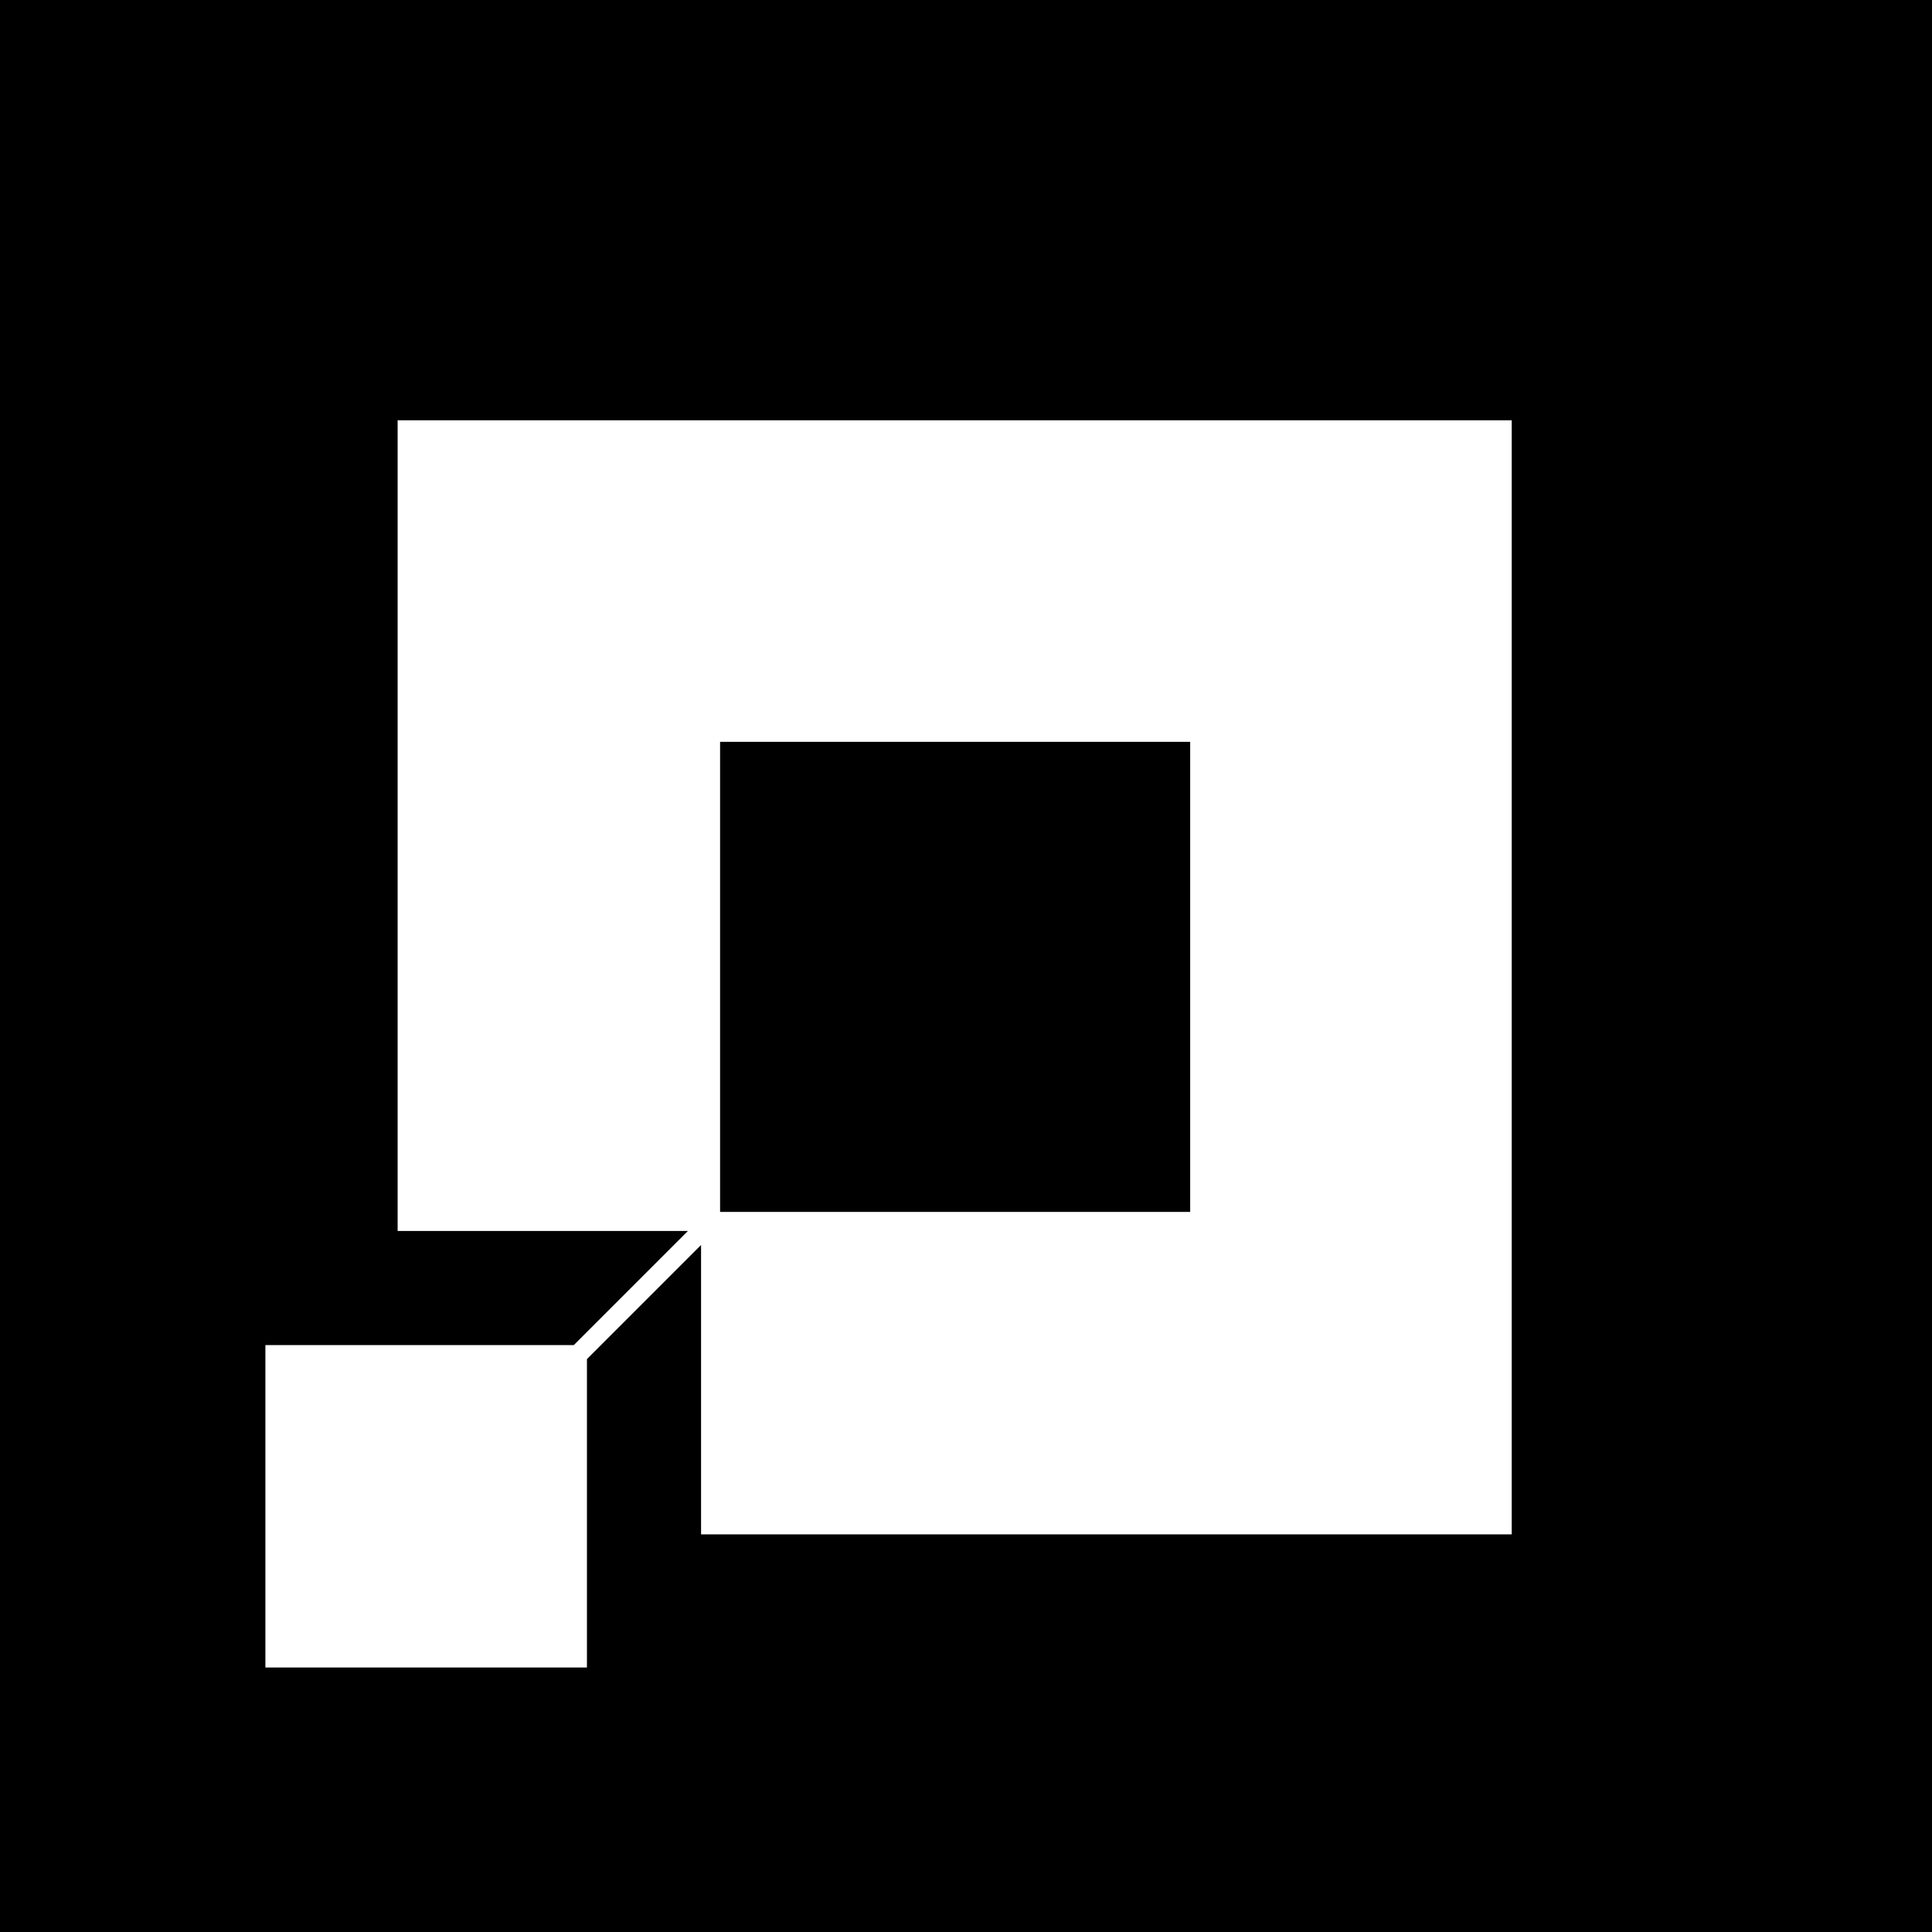 <?xml version="1.0" standalone="no"?>
<!DOCTYPE svg PUBLIC "-//W3C//DTD SVG 20010904//EN"
 "http://www.w3.org/TR/2001/REC-SVG-20010904/DTD/svg10.dtd">
<svg version="1.0" xmlns="http://www.w3.org/2000/svg"
 width="2133pt" height="2133pt" viewBox="0 0 2133 2133"
 preserveAspectRatio="xMidYMid meet">
<g transform="translate(0,2133) scale(0.1,-0.1)"
fill="#000000" stroke="none">
<path d="M0 10665 l0 -10665 10665 0 10665 0 0 10665 0 10665 -10665 0 -10665
0 0 -10665z m16690 -125 l0 -6150 -4475 0 -4475 0 0 1597 0 1598 -630 -630
-630 -630 0 -1702 0 -1703 -1775 0 -1775 0 0 1780 0 1780 1703 0 1702 0 630
630 630 630 -1603 0 -1602 0 0 4475 0 4475 6150 0 6150 0 0 -6150z"/>
<path d="M7950 10545 l0 -2595 2595 0 2595 0 0 2595 0 2595 -2595 0 -2595 0 0
-2595z"/>
</g>
</svg>
